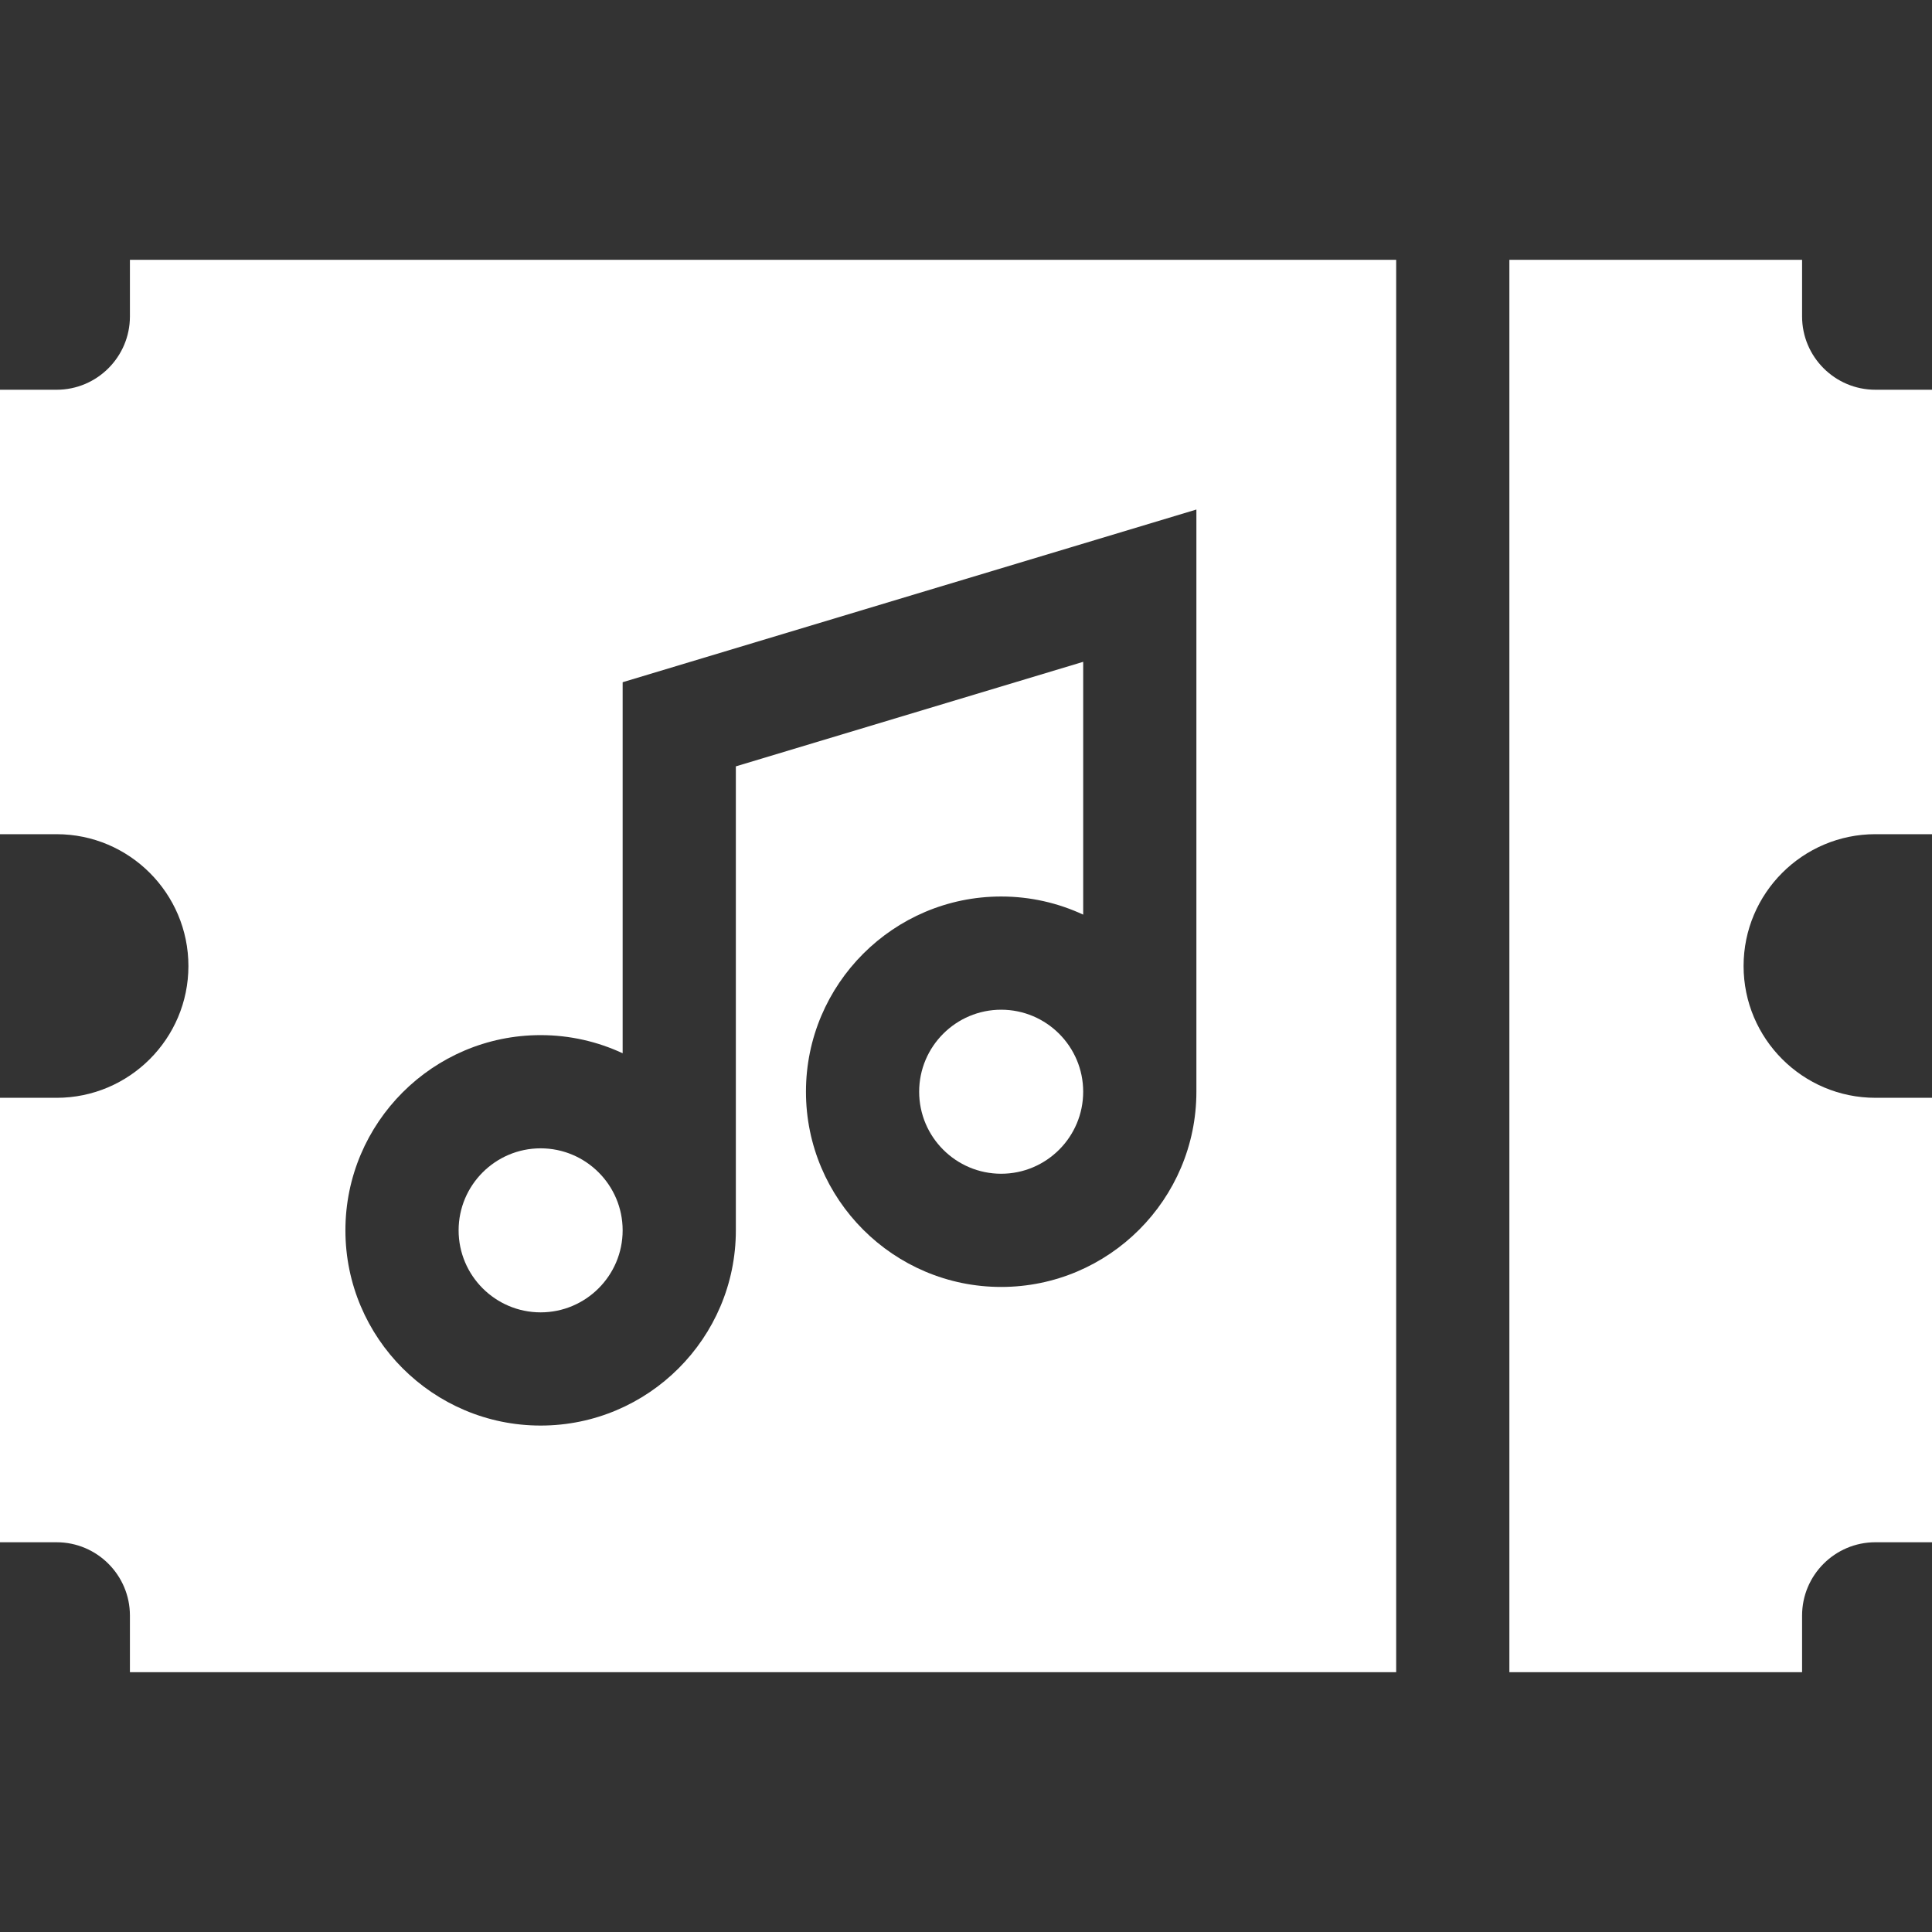 <?xml version="1.0" encoding="UTF-8"?> <svg xmlns="http://www.w3.org/2000/svg" xmlns:xlink="http://www.w3.org/1999/xlink" xmlns:svgjs="http://svgjs.com/svgjs" width="512" height="512" x="0" y="0" viewBox="0 0 512 512" style="enable-background:new 0 0 512 512" xml:space="preserve"><rect x="0" y="0" width="512" height="512" fill="#333333" stroke="none"/> <g> <g xmlns="http://www.w3.org/2000/svg"> <path d="m143.273 347.789c11.985 0 21.735-9.75 21.735-21.735s-9.75-21.735-21.735-21.735-21.735 9.75-21.735 21.735 9.75 21.735 21.735 21.735z" fill="#ffffff" data-original="#000000" style=""></path> <path d="m265.322 267.584c-11.985 0-21.735 9.75-21.735 21.735s9.75 21.735 21.735 21.735c11.984 0 21.734-9.75 21.734-21.735s-9.749-21.735-21.734-21.735z" fill="#ffffff" data-original="#000000" style=""></path> <path d="m497 221.069h15v-117.782h-15c-10.714 0-19.43-8.716-19.43-19.43v-15h-77.57v374.286h77.57v-15c0-10.714 8.716-19.43 19.43-19.43h15v-117.782h-15c-19.262 0-34.932-15.67-34.932-34.931s15.67-34.931 34.932-34.931z" fill="#ffffff" data-original="#000000" style=""></path> <path d="m370 443.143v-374.286h-335.57v15c0 10.714-8.716 19.43-19.43 19.43h-15v117.782h15c19.261 0 34.931 15.67 34.931 34.931s-15.67 34.931-34.931 34.931h-15v117.782h15c10.714 0 19.43 8.716 19.43 19.43v15zm-226.727-168.825c7.761 0 15.122 1.729 21.735 4.804v-98.327l152.049-45.764v154.287c0 28.527-23.208 51.735-51.734 51.735-28.527 0-51.735-23.208-51.735-51.735s23.208-51.735 51.735-51.735c7.76 0 15.121 1.729 21.734 4.804v-66.997l-92.049 27.705v122.958c0 28.527-23.208 51.735-51.735 51.735s-51.735-23.208-51.735-51.735 23.208-51.735 51.735-51.735z" fill="#ffffff" data-original="#000000" style=""></path> </g> </g> </svg> 